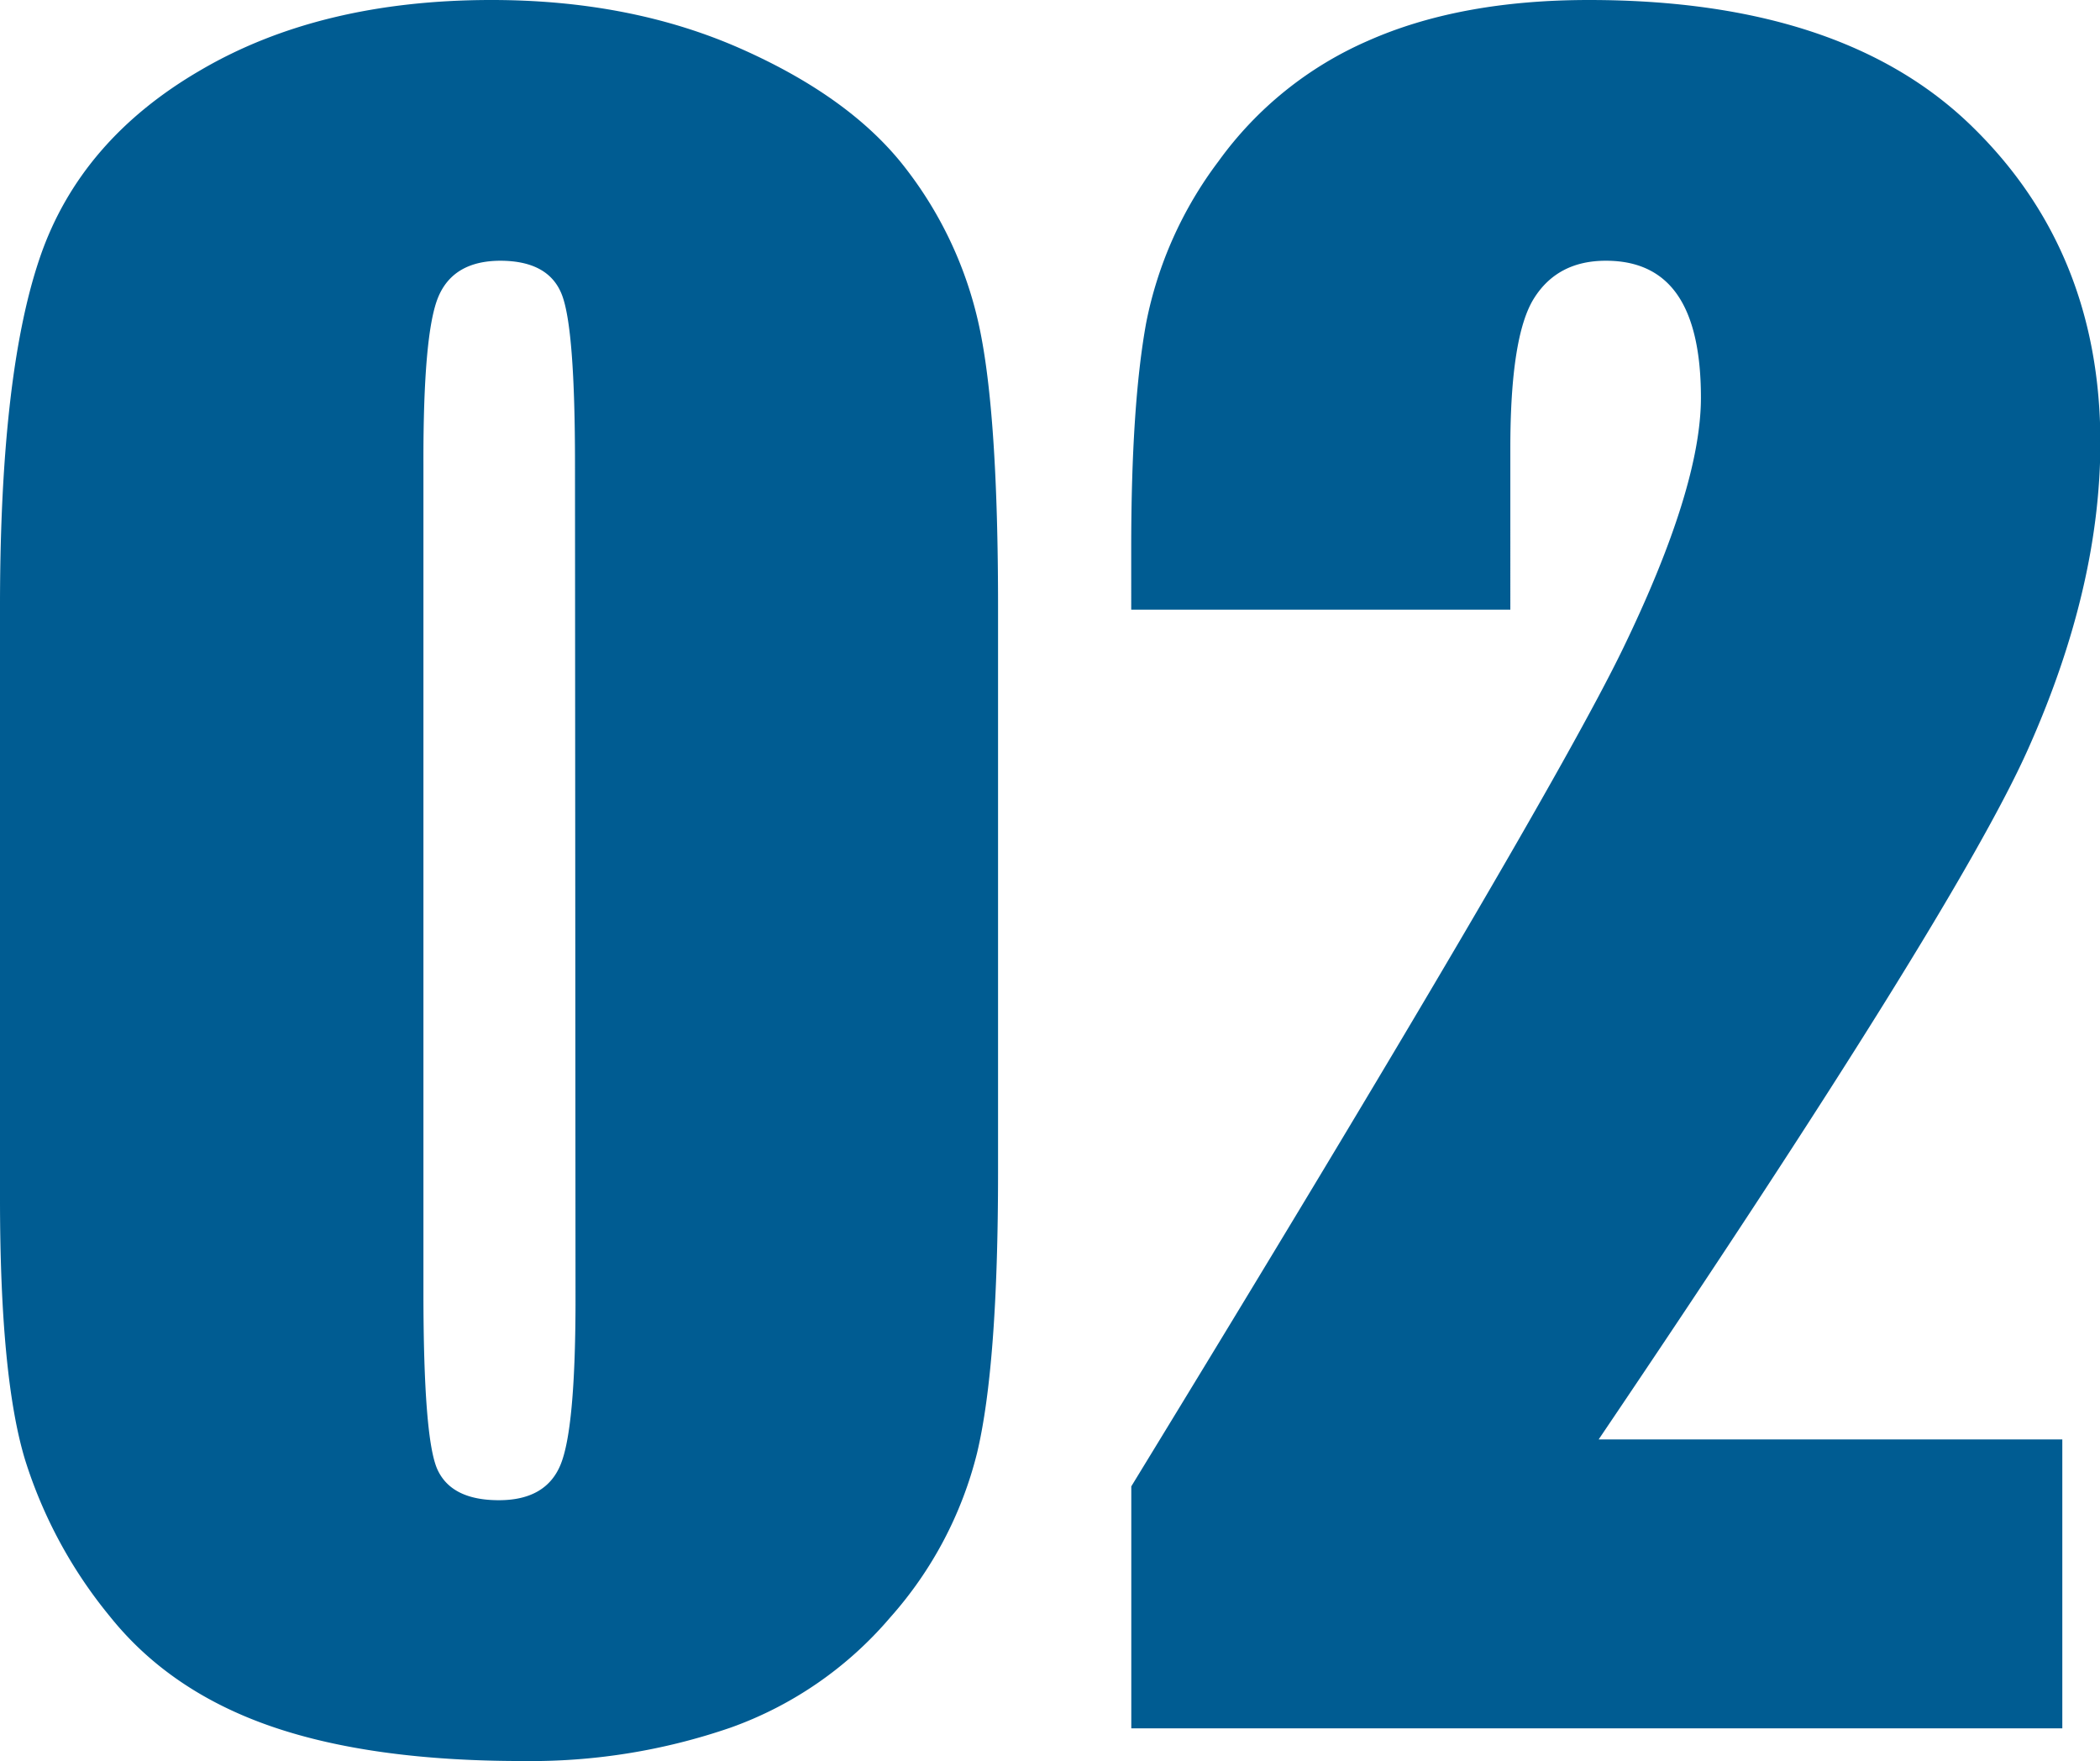 <svg xmlns="http://www.w3.org/2000/svg" viewBox="0 0 281.95 236.39"><defs><style>.cls-1{fill:#005c92;}</style></defs><title>02</title><g id="レイヤー_2" data-name="レイヤー 2"><g id="レイヤー_1-2" data-name="レイヤー 1"><path class="cls-1" d="M134,81.42v75.94q0,25.88-2.82,37.69a52.07,52.07,0,0,1-11.67,22.08,50.37,50.37,0,0,1-21.37,14.76,82.34,82.34,0,0,1-28,4.5q-20.39,0-33.89-4.71T14.77,217A62.54,62.54,0,0,1,3.38,196Q0,184.92,0,160.88V81.42q0-31.35,5.41-47t21.52-25Q43,0,66,0q18.7,0,33.47,6.54t22.08,16a52.67,52.67,0,0,1,9.91,21.23Q134,55.55,134,81.42ZM77.2,62.3q0-18.15-1.75-22.71T67.22,35q-6.33,0-8.37,4.85t-2,22.43V173.39q0,19.83,1.9,23.91t8.23,4.08q6.33,0,8.29-4.79t2-21.51Z"/><path class="cls-1" d="M276.89,193.22V232h-125l0-32.48q55.54-90.84,66-112.43t10.48-33.68q0-9.28-3.17-13.85T215.6,35q-6.48,0-9.65,5.06t-3.17,20.11V81.84h-50.9V73.55q0-19.12,2-30.17a52.94,52.94,0,0,1,9.71-21.72A48.66,48.66,0,0,1,183.66,5.48Q196,0,213.33,0q33.88,0,51.26,16.8T282,59.34q0,19.56-9.77,41.35t-57.59,92.53Z"/></g></g></svg>